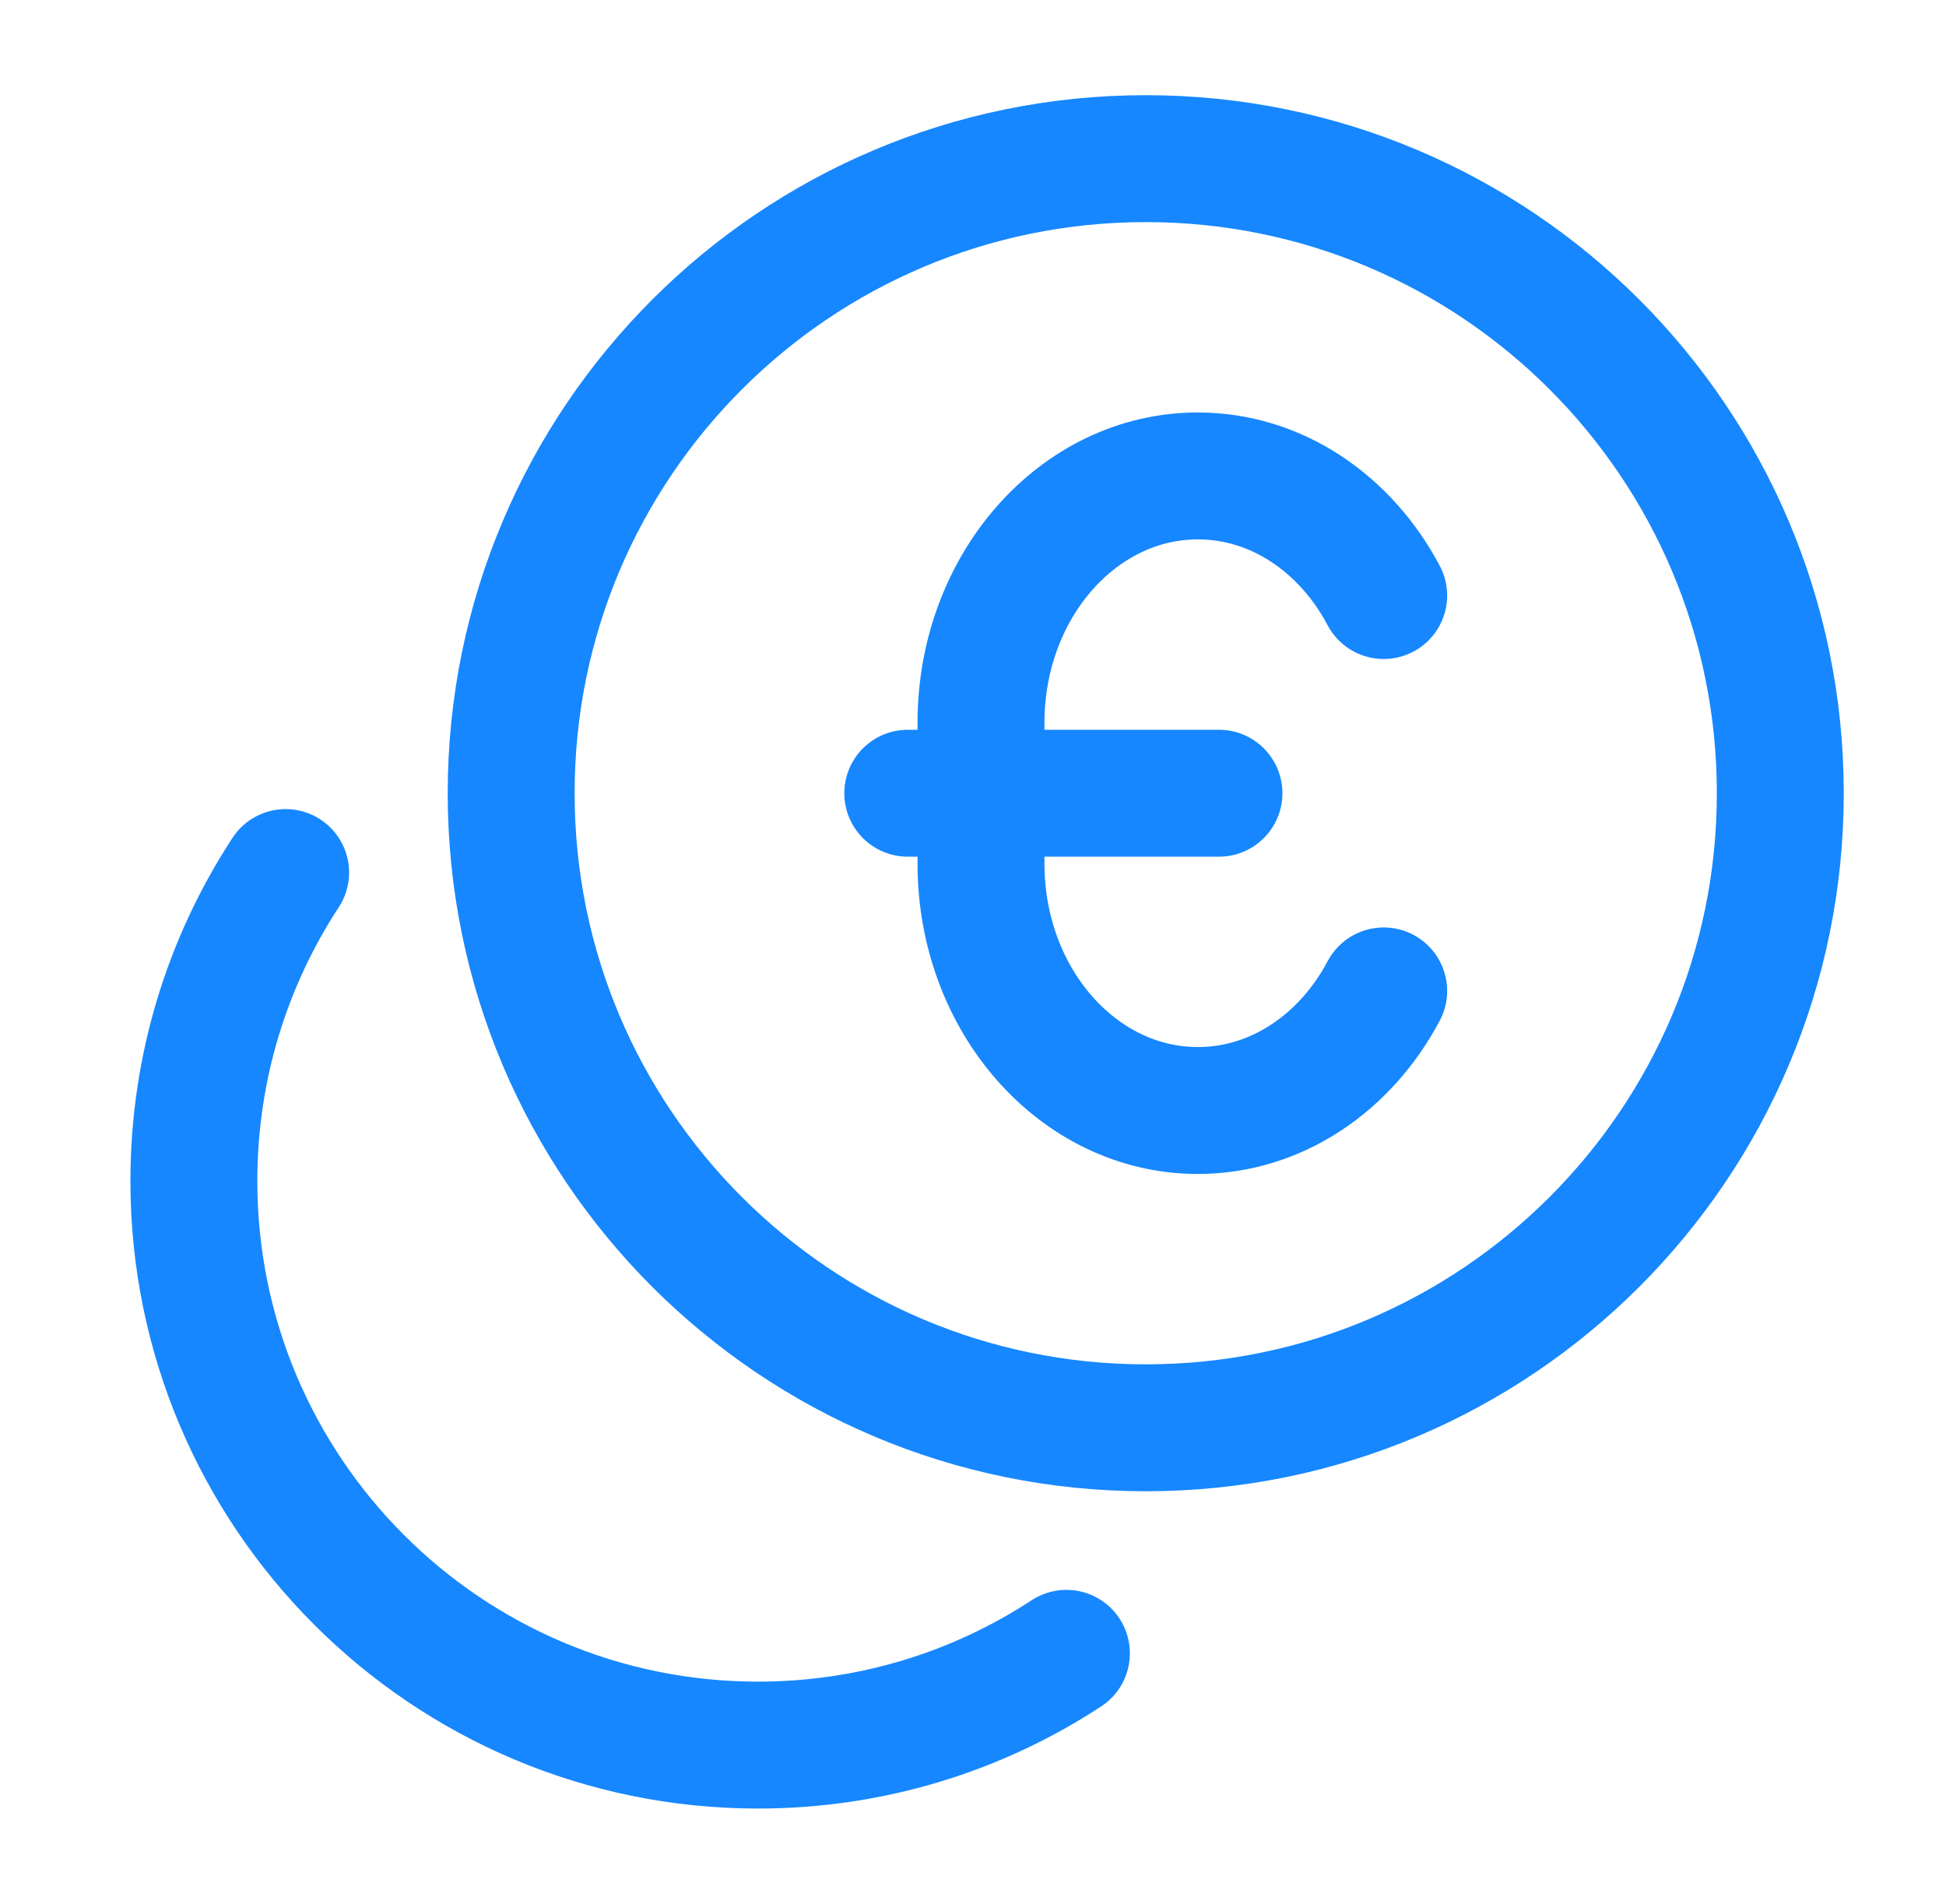 <?xml version="1.0" encoding="utf-8"?>
<svg xmlns="http://www.w3.org/2000/svg" fill="none" height="45" viewBox="0 0 46 45" width="46">
<path d="M27.083 33.75C35.368 33.75 42.083 27.034 42.083 18.75C42.083 10.466 35.368 3.75 27.083 3.75C18.799 3.75 12.083 10.466 12.083 18.75C12.083 27.034 18.799 33.75 27.083 33.75Z" stroke="#1687FE" stroke-linecap="round" stroke-width="3"/>
<path d="M6.752 20.625C5.381 22.72 4.583 25.225 4.583 27.917C4.583 35.28 10.553 41.25 17.917 41.25C20.608 41.25 23.113 40.453 25.208 39.081" stroke="#1687FE" stroke-linecap="round" stroke-width="3"/>
<path d="M32.708 23.423C31.811 25.117 30.179 26.25 28.315 26.25C25.484 26.25 23.189 23.638 23.189 20.417V17.083C23.189 13.862 25.484 11.25 28.315 11.25C30.179 11.25 31.811 12.383 32.708 14.077M21.458 18.75H28.814" stroke="#1687FE" stroke-linecap="round" stroke-width="3"/>
</svg>